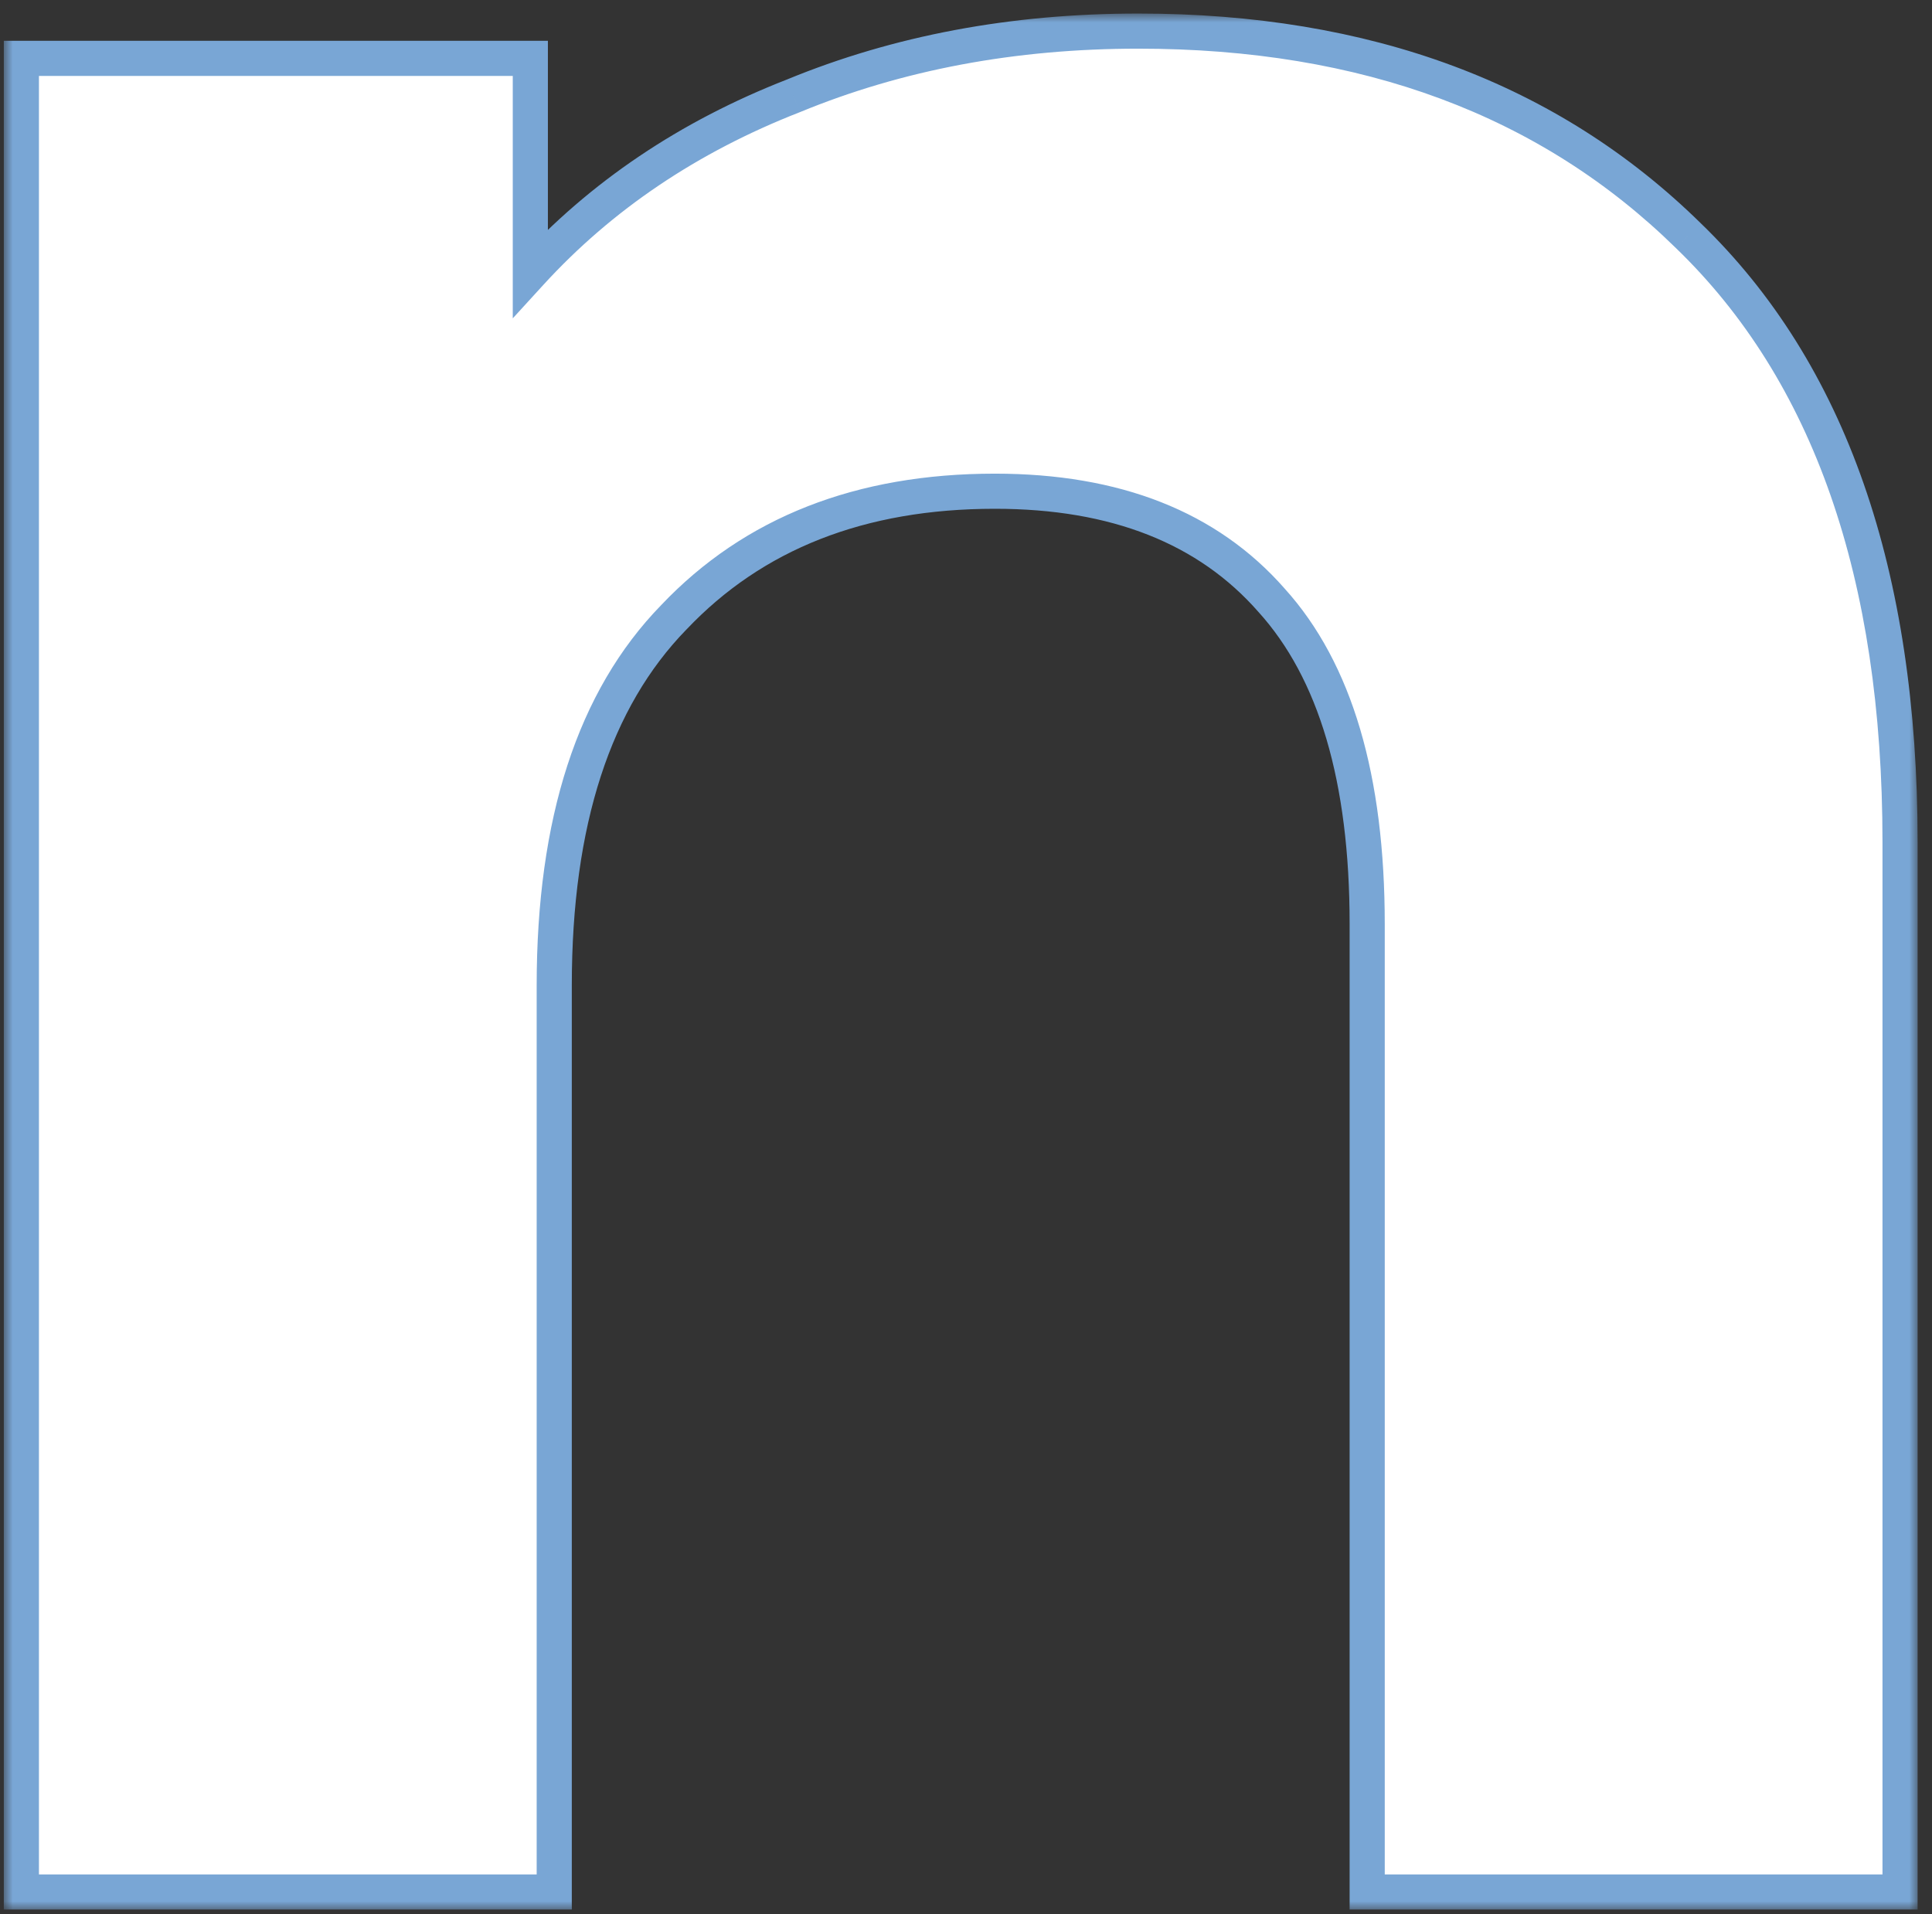 <?xml version="1.0" encoding="UTF-8"?> <svg xmlns="http://www.w3.org/2000/svg" width="110" height="109" viewBox="0 0 110 109" fill="none"><rect x="0" y="0" width="110" height="109" fill="#333333" stroke="none"/> <mask id="path-1-outside-1" maskUnits="userSpaceOnUse" x="0.217" y="0.771" width="109" height="108" fill="black"> <rect fill="white" x="0.217" y="0.771" width="109" height="108"></rect> <path d="M64.812 1.771C77.778 1.771 88.215 5.653 96.124 13.416C104.162 21.178 108.181 32.693 108.181 47.96V107.734H77.842V52.618C77.842 44.338 76.027 38.192 72.397 34.181C68.767 30.041 63.516 27.971 56.644 27.971C48.994 27.971 42.901 30.364 38.363 35.152C33.825 39.809 31.556 46.796 31.556 56.111V107.734H1.217V3.324H30.195V15.55C34.214 11.152 39.206 7.788 45.17 5.459C51.134 3.001 57.681 1.771 64.812 1.771Z"></path> </mask> <path d="M64.812 1.771C77.778 1.771 88.215 5.653 96.124 13.416C104.162 21.178 108.181 32.693 108.181 47.96V107.734H77.842V52.618C77.842 44.338 76.027 38.192 72.397 34.181C68.767 30.041 63.516 27.971 56.644 27.971C48.994 27.971 42.901 30.364 38.363 35.152C33.825 39.809 31.556 46.796 31.556 56.111V107.734H1.217V3.324H30.195V15.55C34.214 11.152 39.206 7.788 45.17 5.459C51.134 3.001 57.681 1.771 64.812 1.771Z" fill="white"></path> <path d="M96.124 13.416L95.423 14.129L95.429 14.135L96.124 13.416ZM108.181 107.734V108.734H109.181V107.734H108.181ZM77.842 107.734H76.842V108.734H77.842V107.734ZM72.397 34.181L71.645 34.84L71.65 34.846L71.656 34.852L72.397 34.181ZM38.363 35.152L39.079 35.849L39.089 35.84L38.363 35.152ZM31.556 107.734V108.734H32.556V107.734H31.556ZM1.217 107.734H0.217V108.734H1.217V107.734ZM1.217 3.324V2.324H0.217V3.324H1.217ZM30.195 3.324H31.195V2.324H30.195V3.324ZM30.195 15.55H29.195V18.127L30.933 16.225L30.195 15.55ZM45.17 5.459L45.533 6.39L45.542 6.387L45.551 6.383L45.17 5.459ZM64.812 2.771C77.563 2.771 87.733 6.581 95.423 14.129L96.824 12.702C88.697 4.725 77.992 0.771 64.812 0.771V2.771ZM95.429 14.135C103.209 21.648 107.181 32.862 107.181 47.96H109.181C109.181 32.524 105.115 20.709 96.818 12.696L95.429 14.135ZM107.181 47.96V107.734H109.181V47.96H107.181ZM108.181 106.734H77.842V108.734H108.181V106.734ZM78.842 107.734V52.618H76.842V107.734H78.842ZM78.842 52.618C78.842 44.217 77.004 37.781 73.138 33.51L71.656 34.852C75.05 38.603 76.842 44.459 76.842 52.618H78.842ZM73.149 33.522C69.283 29.113 63.727 26.971 56.644 26.971V28.971C63.305 28.971 68.25 30.969 71.645 34.84L73.149 33.522ZM56.644 26.971C48.768 26.971 42.394 29.445 37.637 34.464L39.089 35.84C43.407 31.284 49.221 28.971 56.644 28.971V26.971ZM37.647 34.454C32.861 39.366 30.556 46.648 30.556 56.111H32.556C32.556 46.944 34.789 40.253 39.079 35.849L37.647 34.454ZM30.556 56.111V107.734H32.556V56.111H30.556ZM31.556 106.734H1.217V108.734H31.556V106.734ZM2.217 107.734V3.324H0.217V107.734H2.217ZM1.217 4.324H30.195V2.324H1.217V4.324ZM29.195 3.324V15.55H31.195V3.324H29.195ZM30.933 16.225C34.841 11.948 39.701 8.668 45.533 6.39L44.806 4.527C38.71 6.908 33.587 10.355 29.456 14.876L30.933 16.225ZM45.551 6.383C51.382 3.98 57.798 2.771 64.812 2.771V0.771C57.564 0.771 50.886 2.021 44.789 4.534L45.551 6.383Z" fill="#79A6D5" mask="url(#path-1-outside-1)"></path> </svg> 